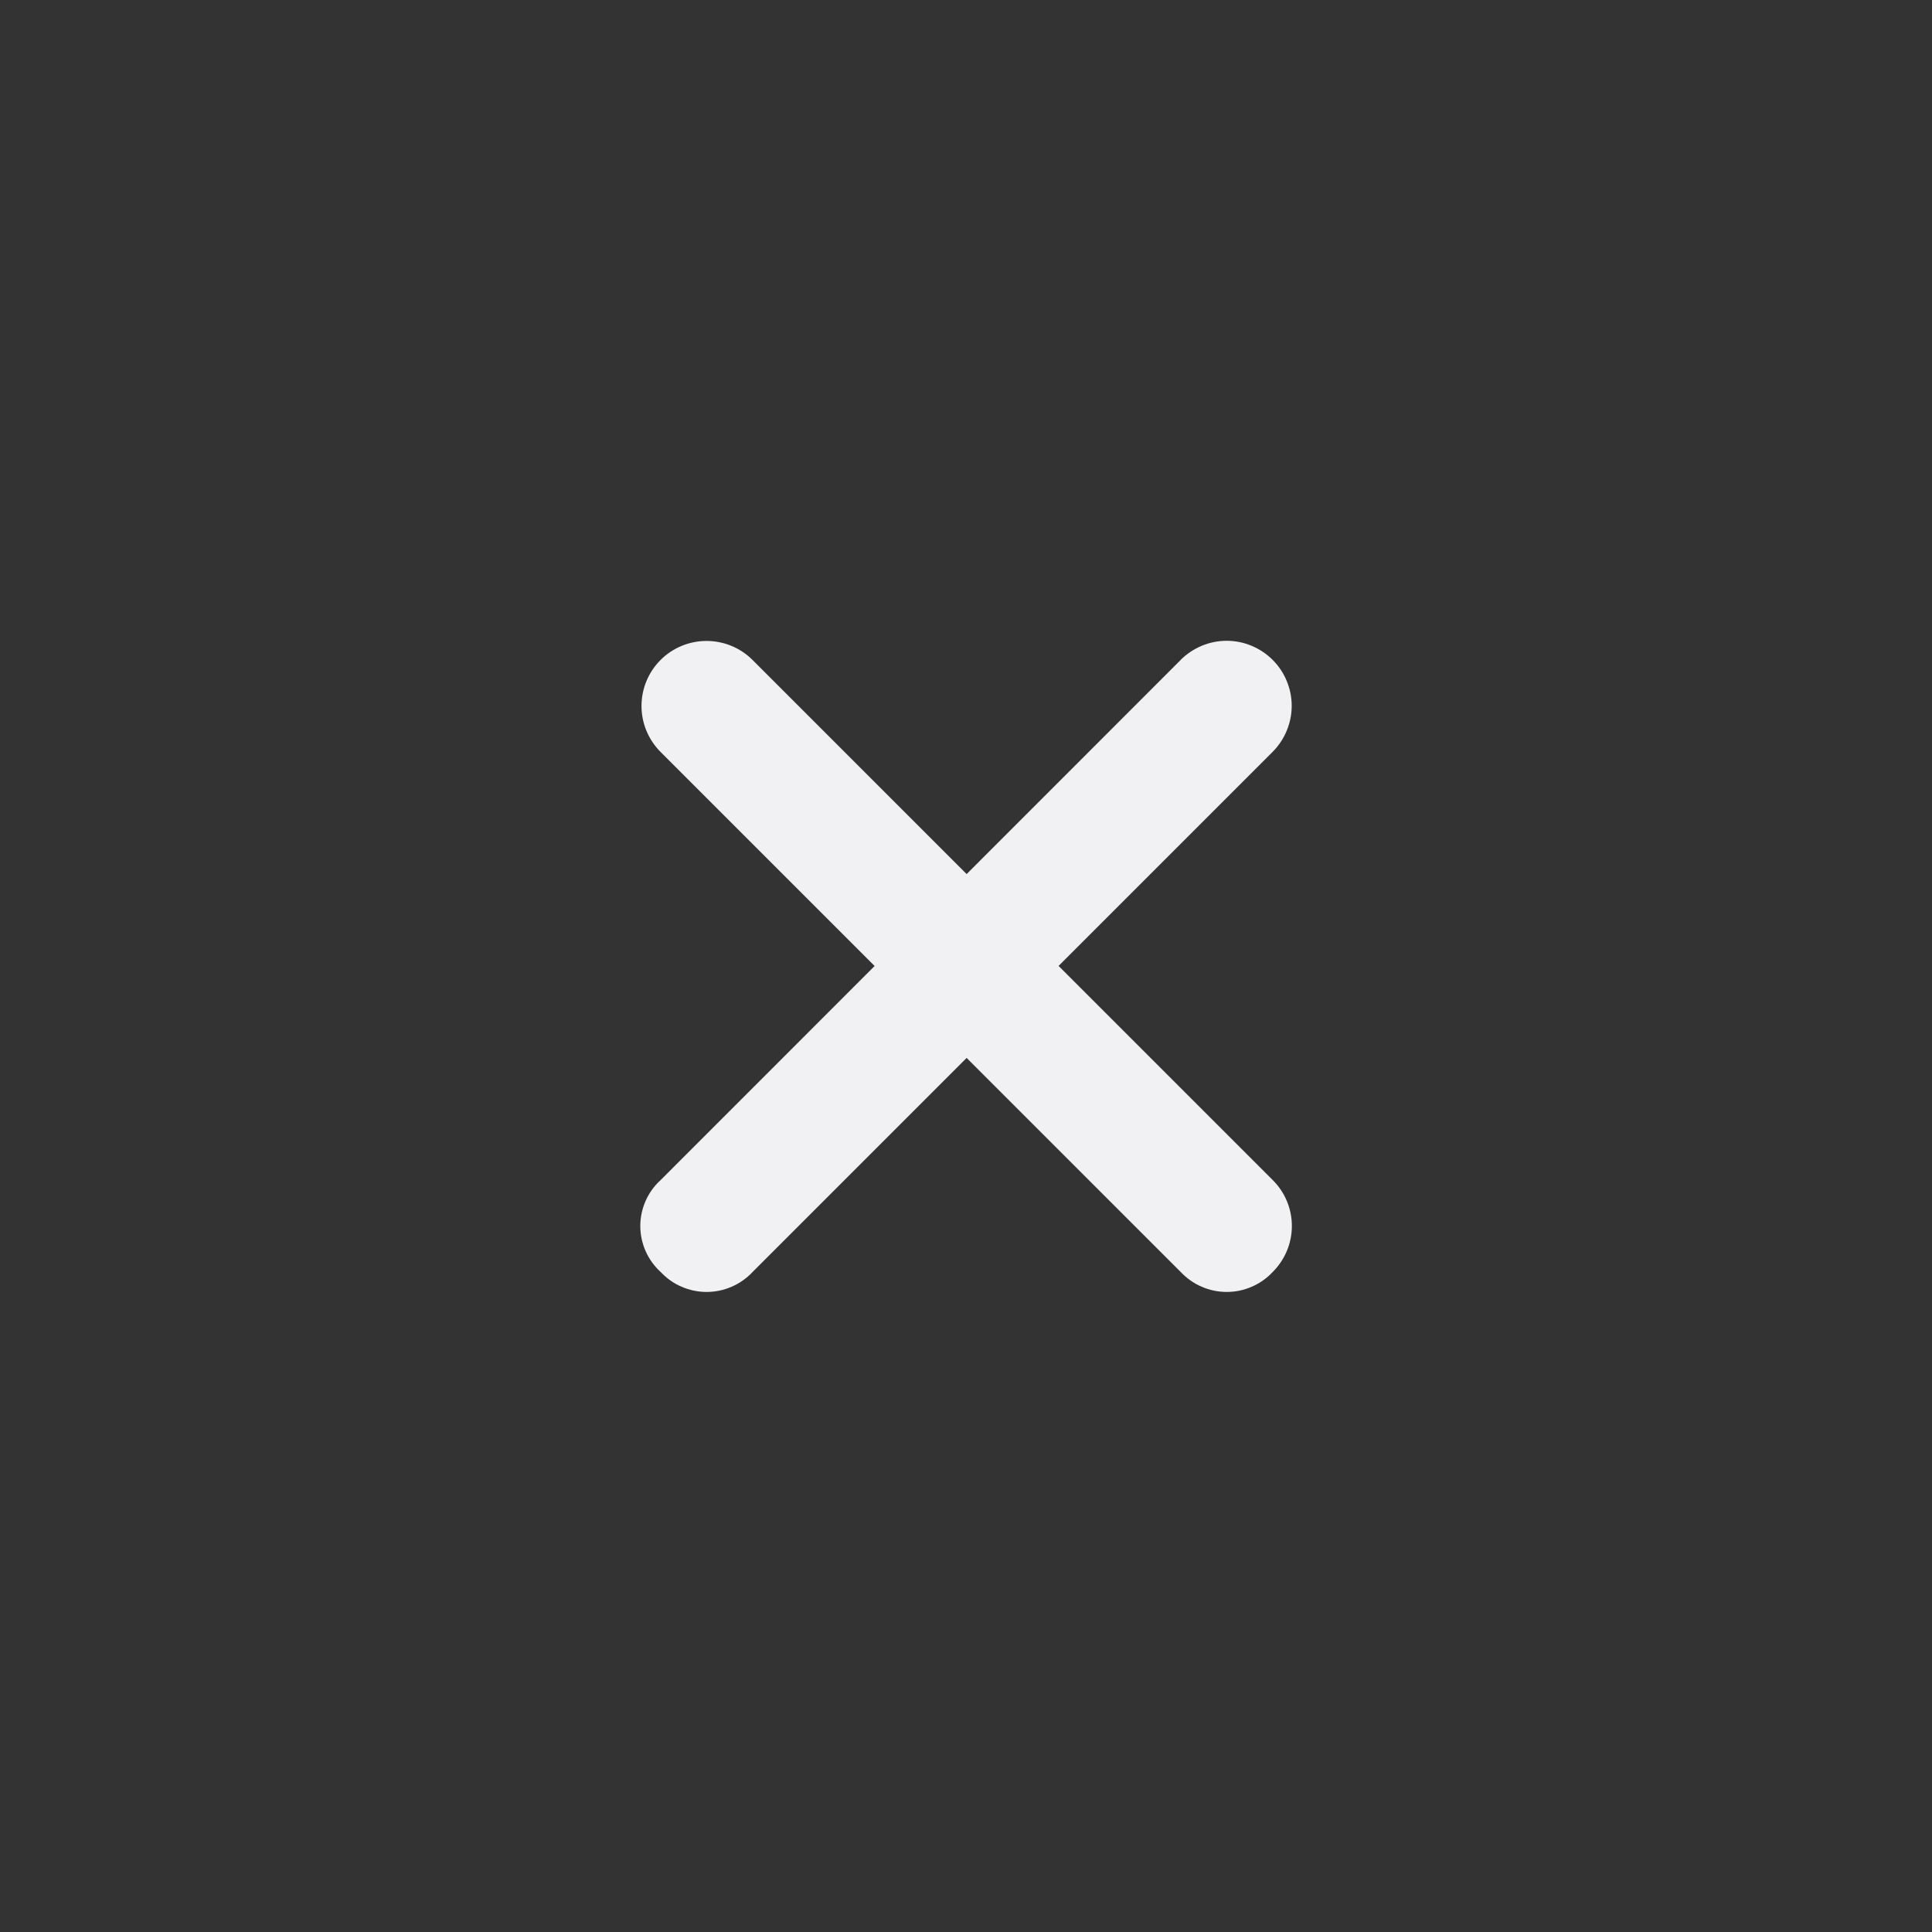 <svg width="24" height="24" viewBox="0 0 24 24" fill="none" xmlns="http://www.w3.org/2000/svg">
<rect x="0" y="0" width="24" height="24" fill="#333333" stroke="none"/>
<path d="M14.667 8.198L12.008 10.858L9.348 8.198C9.197 8.047 8.991 7.962 8.777 7.962C8.563 7.962 8.357 8.047 8.206 8.198C8.054 8.35 7.969 8.555 7.969 8.77C7.969 8.984 8.054 9.189 8.206 9.341L10.865 12L8.207 14.659C8.127 14.731 8.064 14.819 8.02 14.918C7.977 15.016 7.954 15.122 7.954 15.23C7.954 15.337 7.977 15.444 8.02 15.542C8.064 15.64 8.127 15.729 8.207 15.801C8.28 15.879 8.368 15.942 8.466 15.984C8.565 16.027 8.671 16.049 8.778 16.049C8.885 16.049 8.991 16.027 9.089 15.984C9.187 15.942 9.276 15.879 9.349 15.801L12.008 13.142L14.667 15.801C14.741 15.879 14.829 15.942 14.927 15.984C15.026 16.027 15.132 16.049 15.239 16.049C15.346 16.049 15.452 16.027 15.55 15.984C15.648 15.942 15.737 15.879 15.81 15.801C15.885 15.726 15.945 15.637 15.986 15.539C16.027 15.441 16.048 15.336 16.048 15.23C16.048 15.124 16.027 15.018 15.986 14.92C15.945 14.822 15.885 14.733 15.81 14.659L13.15 11.999L15.809 9.34C15.884 9.264 15.944 9.175 15.984 9.077C16.025 8.979 16.046 8.874 16.046 8.768C16.046 8.662 16.025 8.557 15.984 8.459C15.944 8.361 15.884 8.272 15.809 8.197C15.734 8.122 15.645 8.063 15.547 8.022C15.449 7.981 15.344 7.96 15.238 7.96C15.132 7.96 15.027 7.981 14.929 8.022C14.831 8.063 14.742 8.122 14.667 8.197L14.667 8.198Z" fill="#F1F1F3"/>
</svg>

